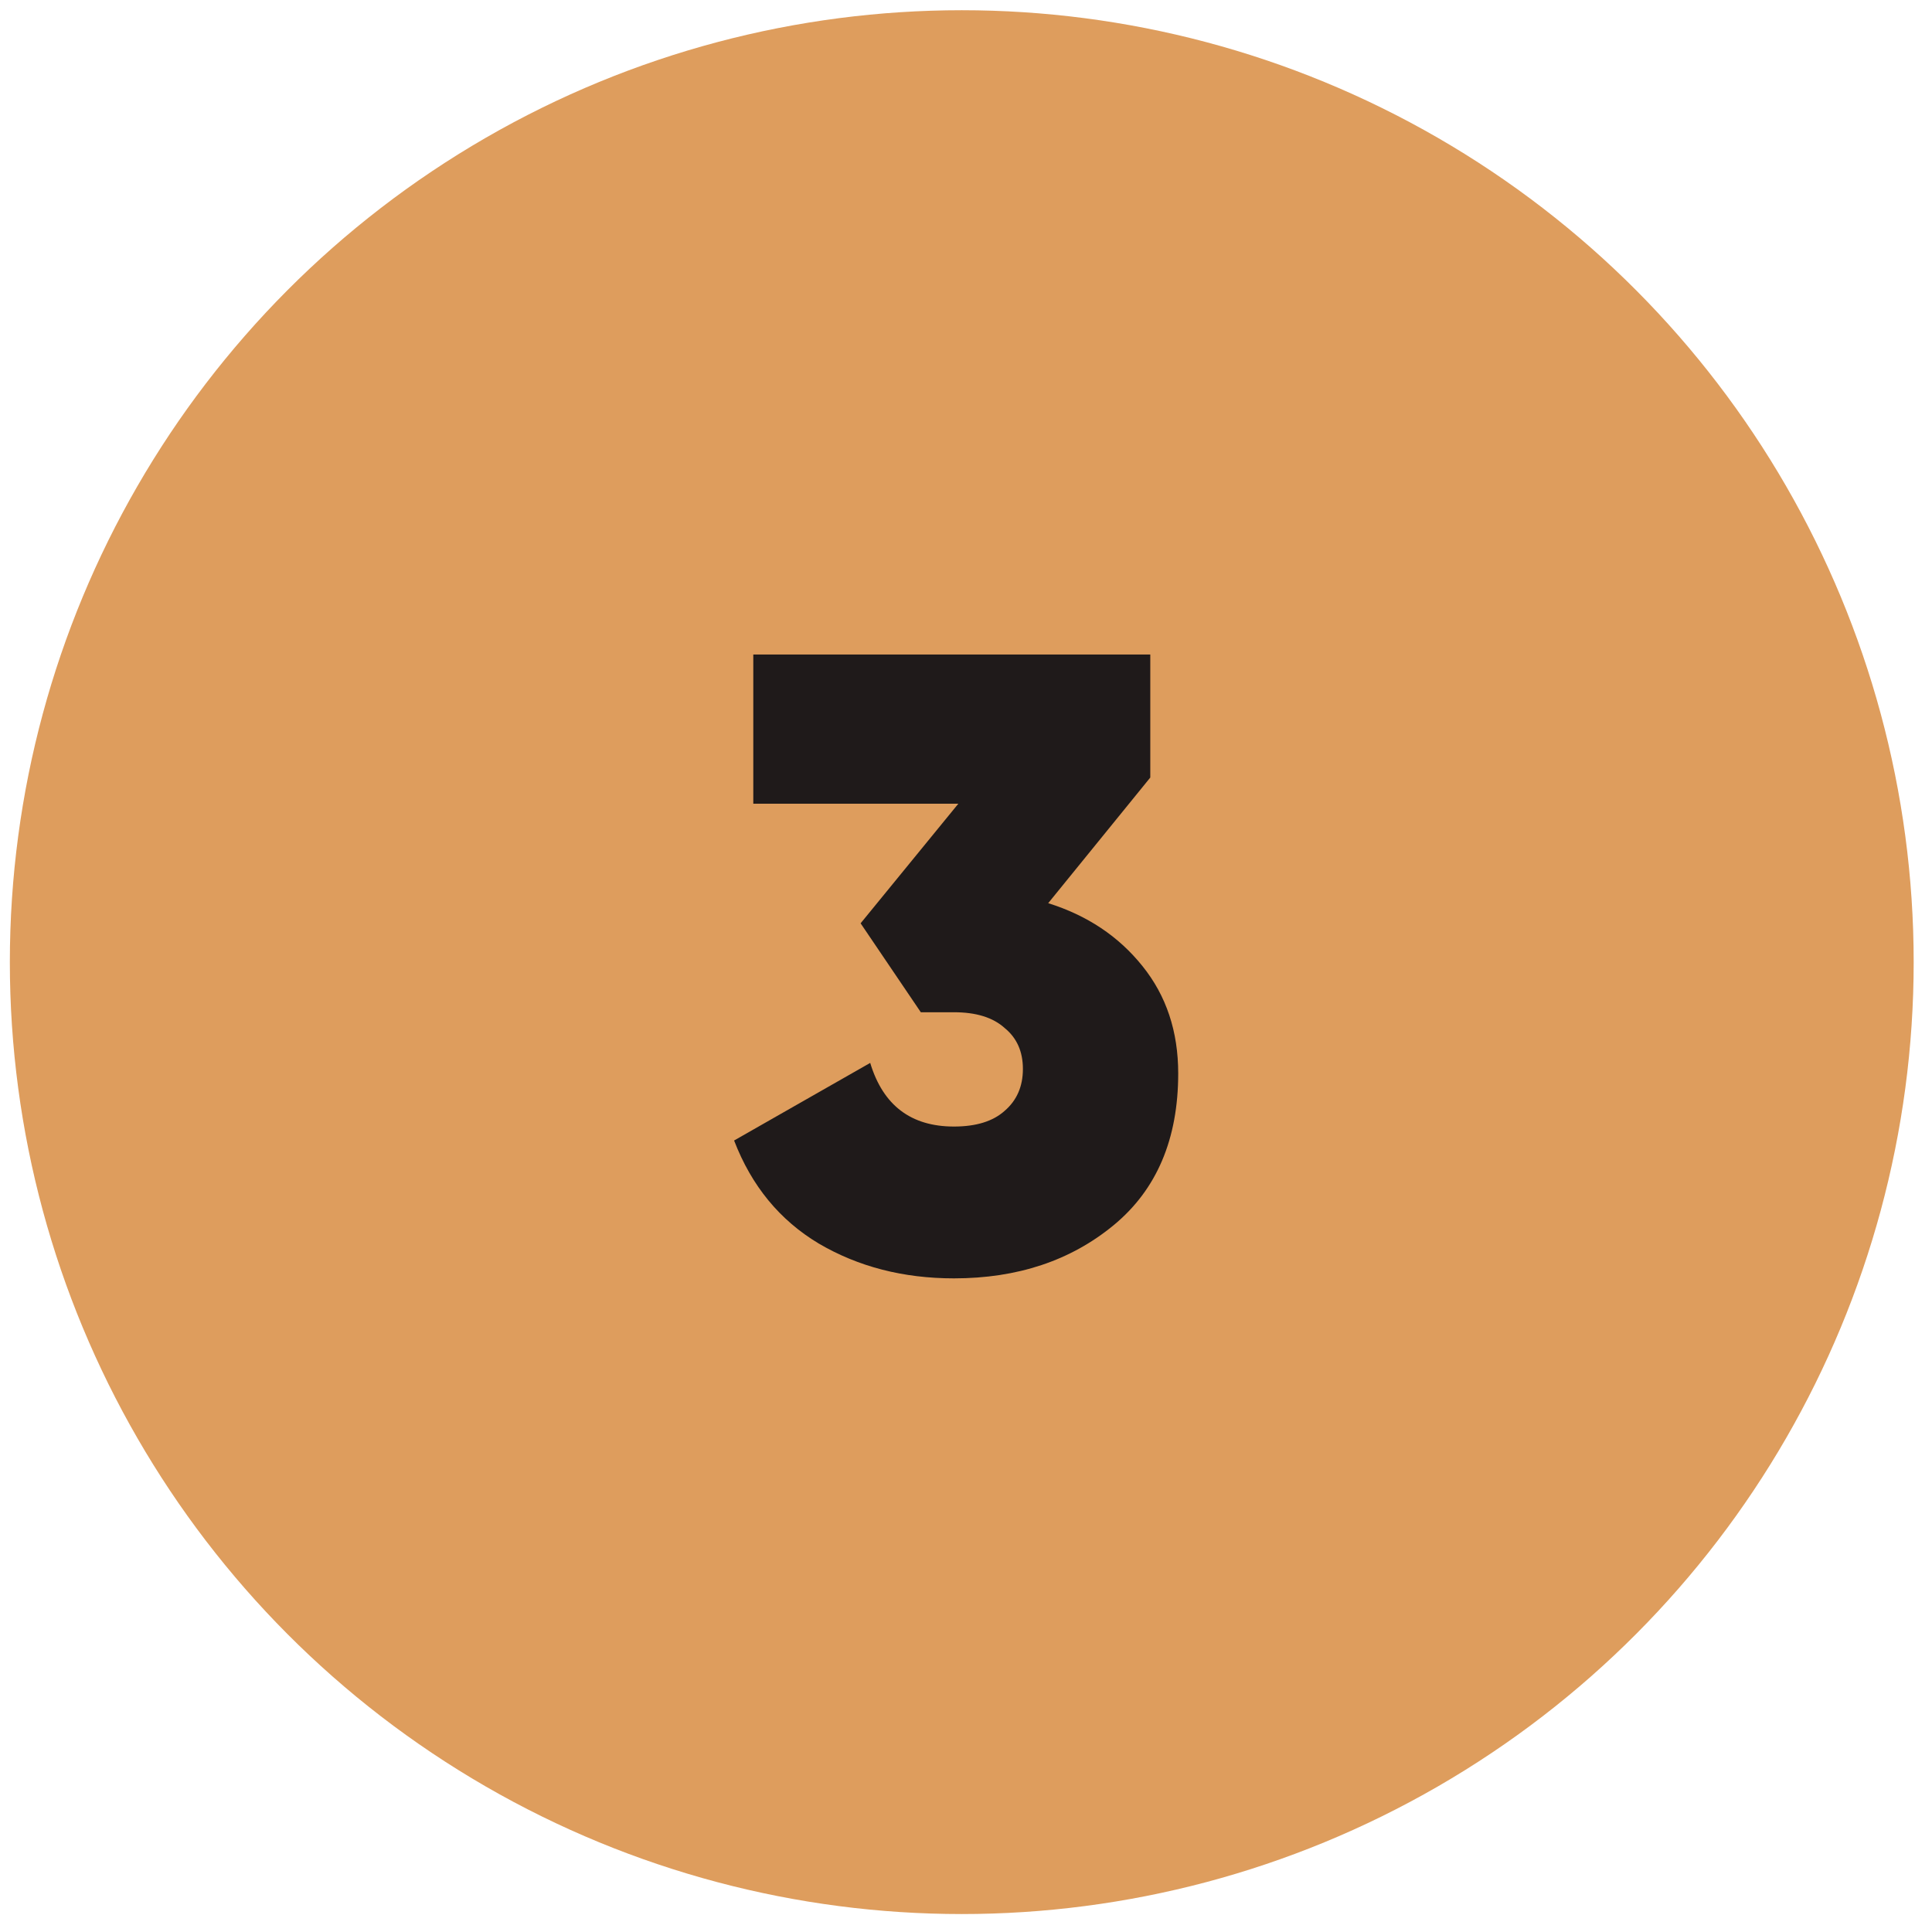 <?xml version="1.0" encoding="UTF-8"?> <svg xmlns="http://www.w3.org/2000/svg" width="31" height="31" viewBox="0 0 31 31" fill="none"> <circle cx="15.432" cy="15.438" r="15.274" fill="#DE9D5D"></circle> <path d="M16.819 14.492C17.445 14.688 17.949 15.024 18.331 15.501C18.714 15.976 18.905 16.55 18.905 17.223C18.905 18.277 18.56 19.089 17.869 19.659C17.179 20.228 16.325 20.512 15.307 20.512C14.495 20.512 13.772 20.326 13.137 19.953C12.512 19.579 12.059 19.029 11.779 18.3L13.963 17.055C14.169 17.736 14.617 18.076 15.307 18.076C15.662 18.076 15.933 17.992 16.119 17.825C16.315 17.657 16.413 17.433 16.413 17.152C16.413 16.872 16.315 16.653 16.119 16.494C15.933 16.326 15.662 16.242 15.307 16.242H14.775L13.809 14.815L15.377 12.896H12.087V10.502H18.457V12.476L16.819 14.492Z" fill="#1F1A1A"></path> </svg> 